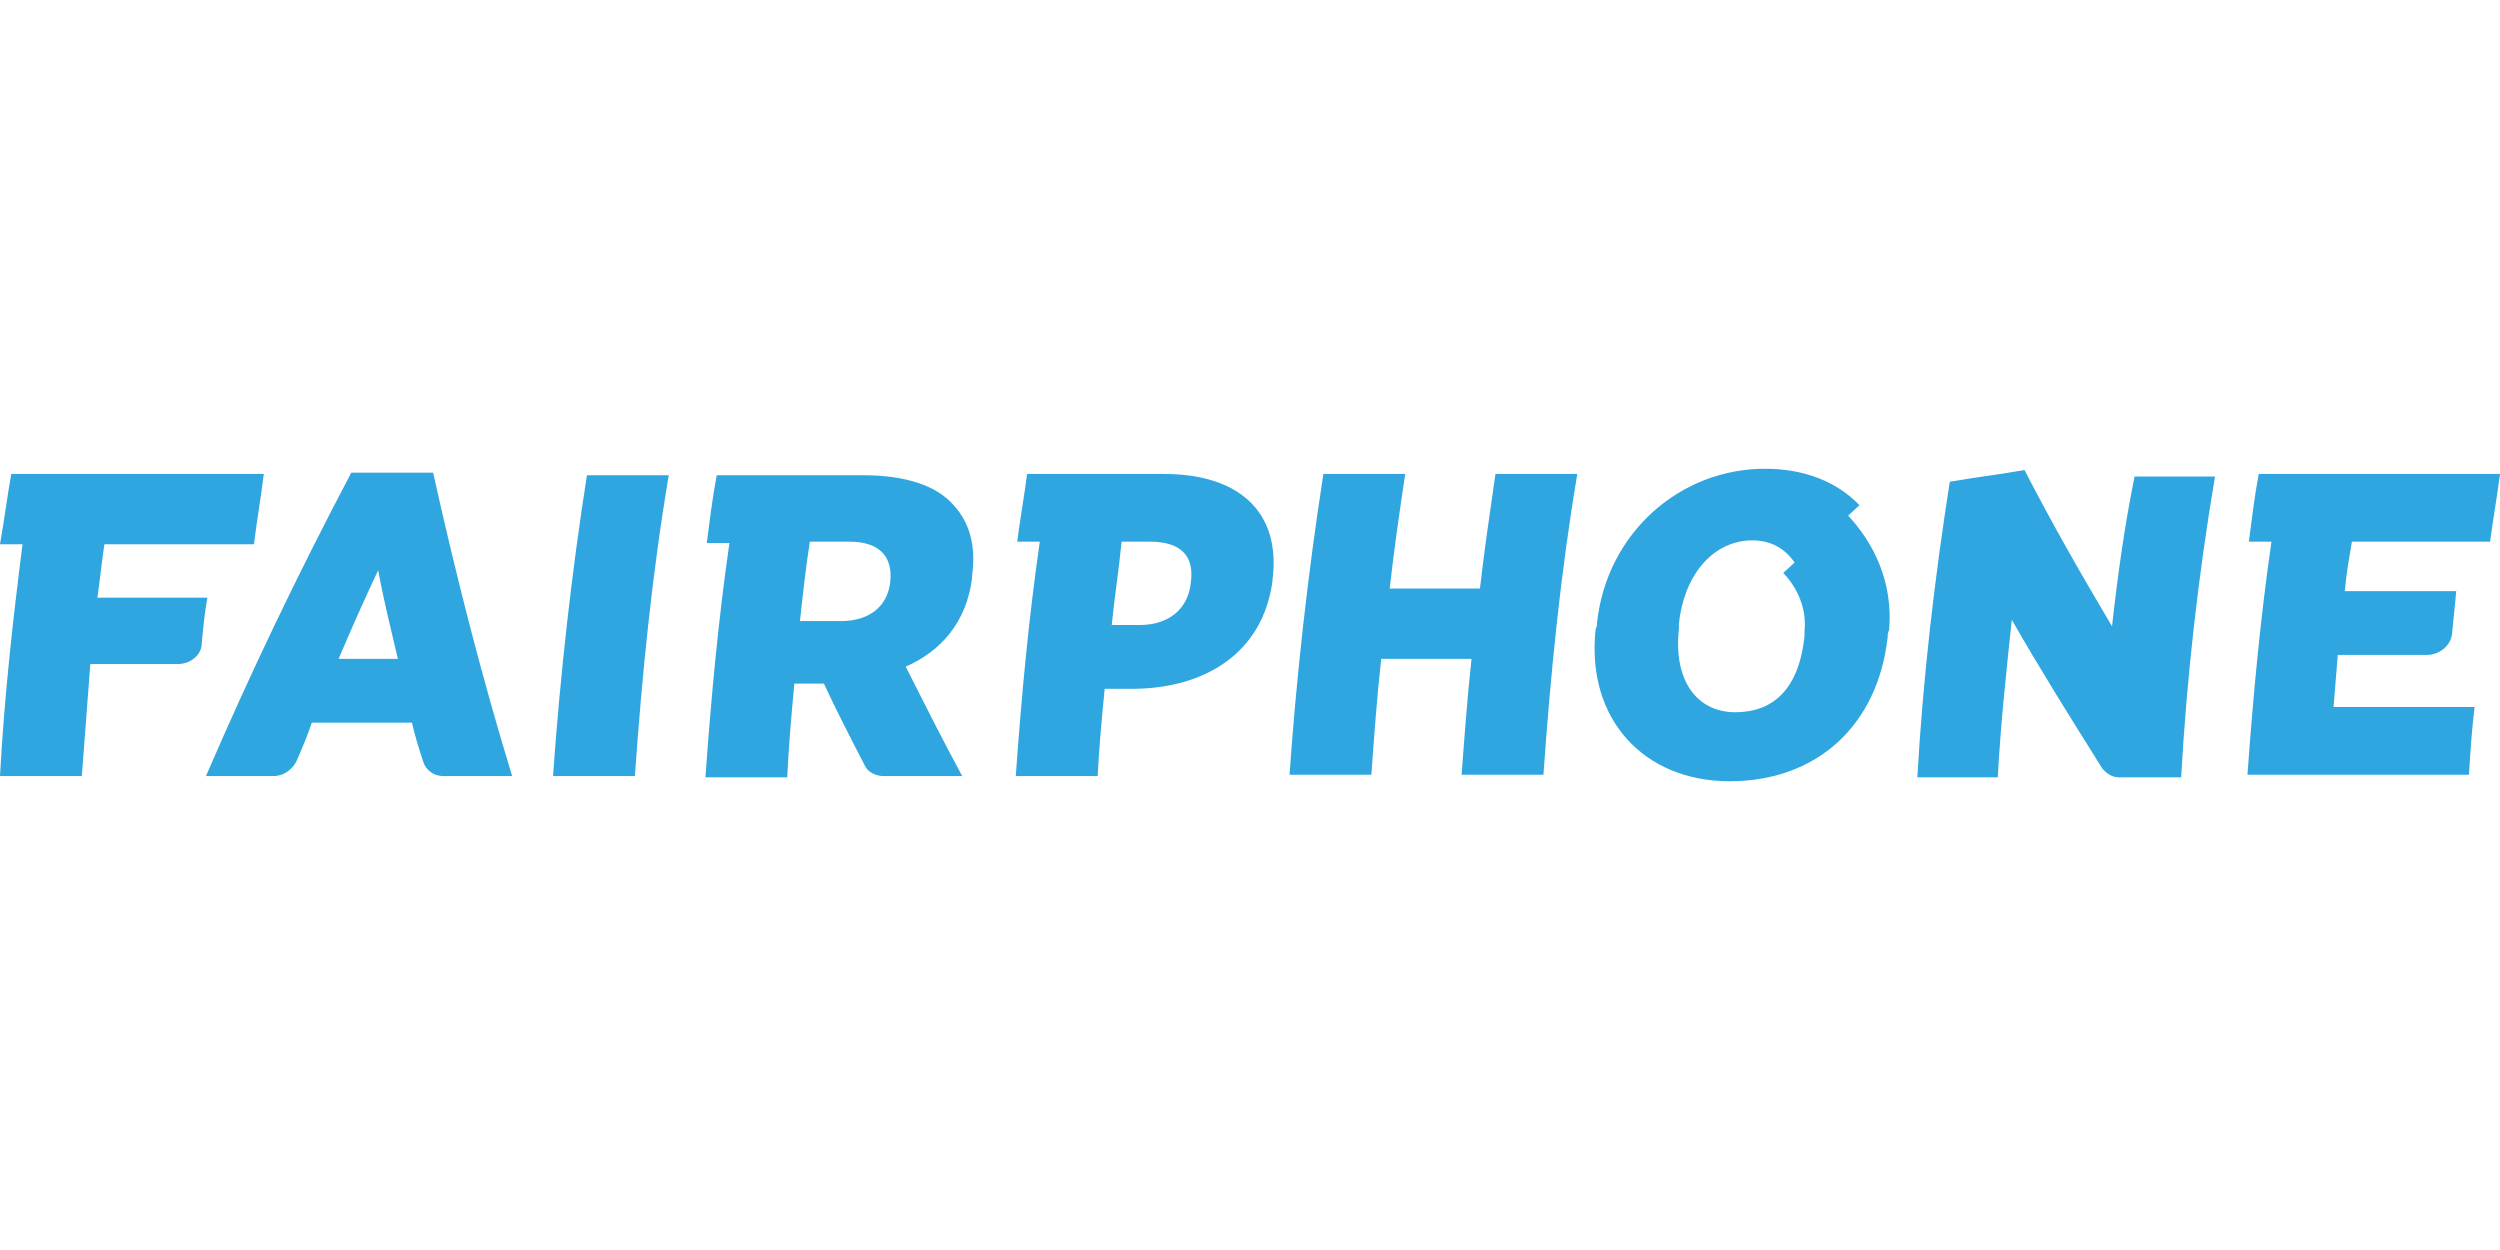<svg width="48" height="24" viewBox="0 0 48 24" fill="none" xmlns="http://www.w3.org/2000/svg">
<path d="M6.501 12.65C6.745 12.075 6.989 11.525 7.26 10.95C7.368 11.525 7.503 12.075 7.639 12.65H6.501ZM6.745 9.075C5.716 11.025 4.795 12.95 3.955 14.9H5.255C5.445 14.9 5.607 14.775 5.688 14.625C5.797 14.375 5.905 14.125 5.986 13.875H7.91C7.964 14.125 8.045 14.375 8.126 14.625C8.181 14.8 8.343 14.9 8.506 14.9H9.833C9.237 12.95 8.749 11.025 8.316 9.075H6.745V9.075ZM10.618 14.9H12.19C12.325 12.975 12.515 11.05 12.84 9.125H11.269C10.971 11.025 10.754 12.975 10.618 14.9ZM17.093 11.175C17.038 11.65 16.686 11.925 16.145 11.925H15.359C15.413 11.425 15.467 10.925 15.549 10.4H16.307C16.849 10.4 17.147 10.65 17.093 11.175C17.093 11.15 17.093 11.15 17.093 11.175ZM18.664 11.1V11.05C18.745 10.475 18.61 10.025 18.311 9.7C17.986 9.325 17.39 9.125 16.578 9.125H13.761C13.68 9.55 13.625 10 13.571 10.425H14.005C13.788 11.925 13.652 13.425 13.544 14.925H15.115C15.142 14.325 15.196 13.725 15.251 13.125H15.819C16.063 13.65 16.334 14.175 16.605 14.7C16.659 14.825 16.822 14.9 16.957 14.9H18.474C18.095 14.2 17.743 13.5 17.39 12.8C18.068 12.5 18.555 11.95 18.664 11.1V11.1ZM22.862 11.2C22.808 11.7 22.429 12 21.887 12H21.345C21.4 11.45 21.481 10.95 21.535 10.4H22.077C22.646 10.4 22.944 10.65 22.862 11.2V11.2ZM22.348 9.1H19.72C19.666 9.525 19.585 9.975 19.53 10.4H19.964C19.747 11.9 19.612 13.375 19.503 14.9H21.075C21.102 14.35 21.156 13.775 21.21 13.225H21.806C23.133 13.2 24.244 12.55 24.433 11.15V11.125C24.596 9.825 23.783 9.1 22.348 9.1V9.1ZM28.415 11.3H26.682C26.763 10.575 26.871 9.825 26.98 9.1H25.409C25.111 11.025 24.894 12.95 24.759 14.875H26.33C26.384 14.125 26.438 13.375 26.519 12.65H28.253C28.172 13.4 28.117 14.15 28.063 14.875H29.634C29.77 12.95 29.959 11.025 30.284 9.1H28.713C28.605 9.85 28.497 10.575 28.415 11.3V11.3ZM40.551 12.025C39.955 11.025 39.386 10.025 38.871 9.025C38.14 9.15 38.167 9.125 37.436 9.25C37.138 11.15 36.921 13.025 36.813 14.925H38.357C38.411 13.925 38.519 12.9 38.627 11.9C39.169 12.85 39.765 13.8 40.361 14.75C40.442 14.85 40.551 14.925 40.686 14.925H41.878C41.986 13 42.203 11.075 42.528 9.15H40.984C40.795 10.075 40.659 11.05 40.551 12.025V12.025ZM1.869 11.475C1.923 11.125 1.95 10.8 2.005 10.45H4.876C4.93 10 5.011 9.55 5.065 9.1H0.217C0.135 9.55 0.081 10 0 10.45H0.433C0.244 11.925 0.081 13.4 0 14.9H1.571C1.625 14.175 1.679 13.475 1.734 12.75H3.413C3.657 12.75 3.874 12.575 3.874 12.35C3.901 12.05 3.928 11.775 3.982 11.475H1.869V11.475ZM44.804 13.575C44.831 13.25 44.858 12.925 44.885 12.575H46.591C46.835 12.575 47.052 12.4 47.079 12.175L47.16 11.35H45.02C45.047 11.025 45.102 10.725 45.156 10.4H47.81C47.865 9.975 47.946 9.525 48 9.1H43.368C43.287 9.525 43.233 9.975 43.178 10.4H43.612C43.395 11.9 43.26 13.375 43.151 14.875H47.404C47.431 14.45 47.458 14 47.512 13.575H44.804ZM34.646 12.125V12.225C34.537 13.225 34.05 13.675 33.318 13.675C32.587 13.675 32.126 13.075 32.235 12.075V11.975C32.343 10.975 32.939 10.375 33.643 10.375C33.995 10.375 34.266 10.525 34.456 10.8L34.239 11C34.456 11.225 34.7 11.625 34.646 12.125V12.125ZM35.485 9.9L35.702 9.7C35.269 9.25 34.646 9 33.887 9C32.262 9 30.853 10.225 30.664 11.95C30.664 12 30.664 12.025 30.637 12.075C30.447 13.8 31.558 15 33.21 15C34.862 15 36.054 13.95 36.244 12.225C36.244 12.175 36.244 12.15 36.271 12.1C36.352 11.175 35.973 10.425 35.485 9.9" fill="#2FA6DF"/>
</svg>
